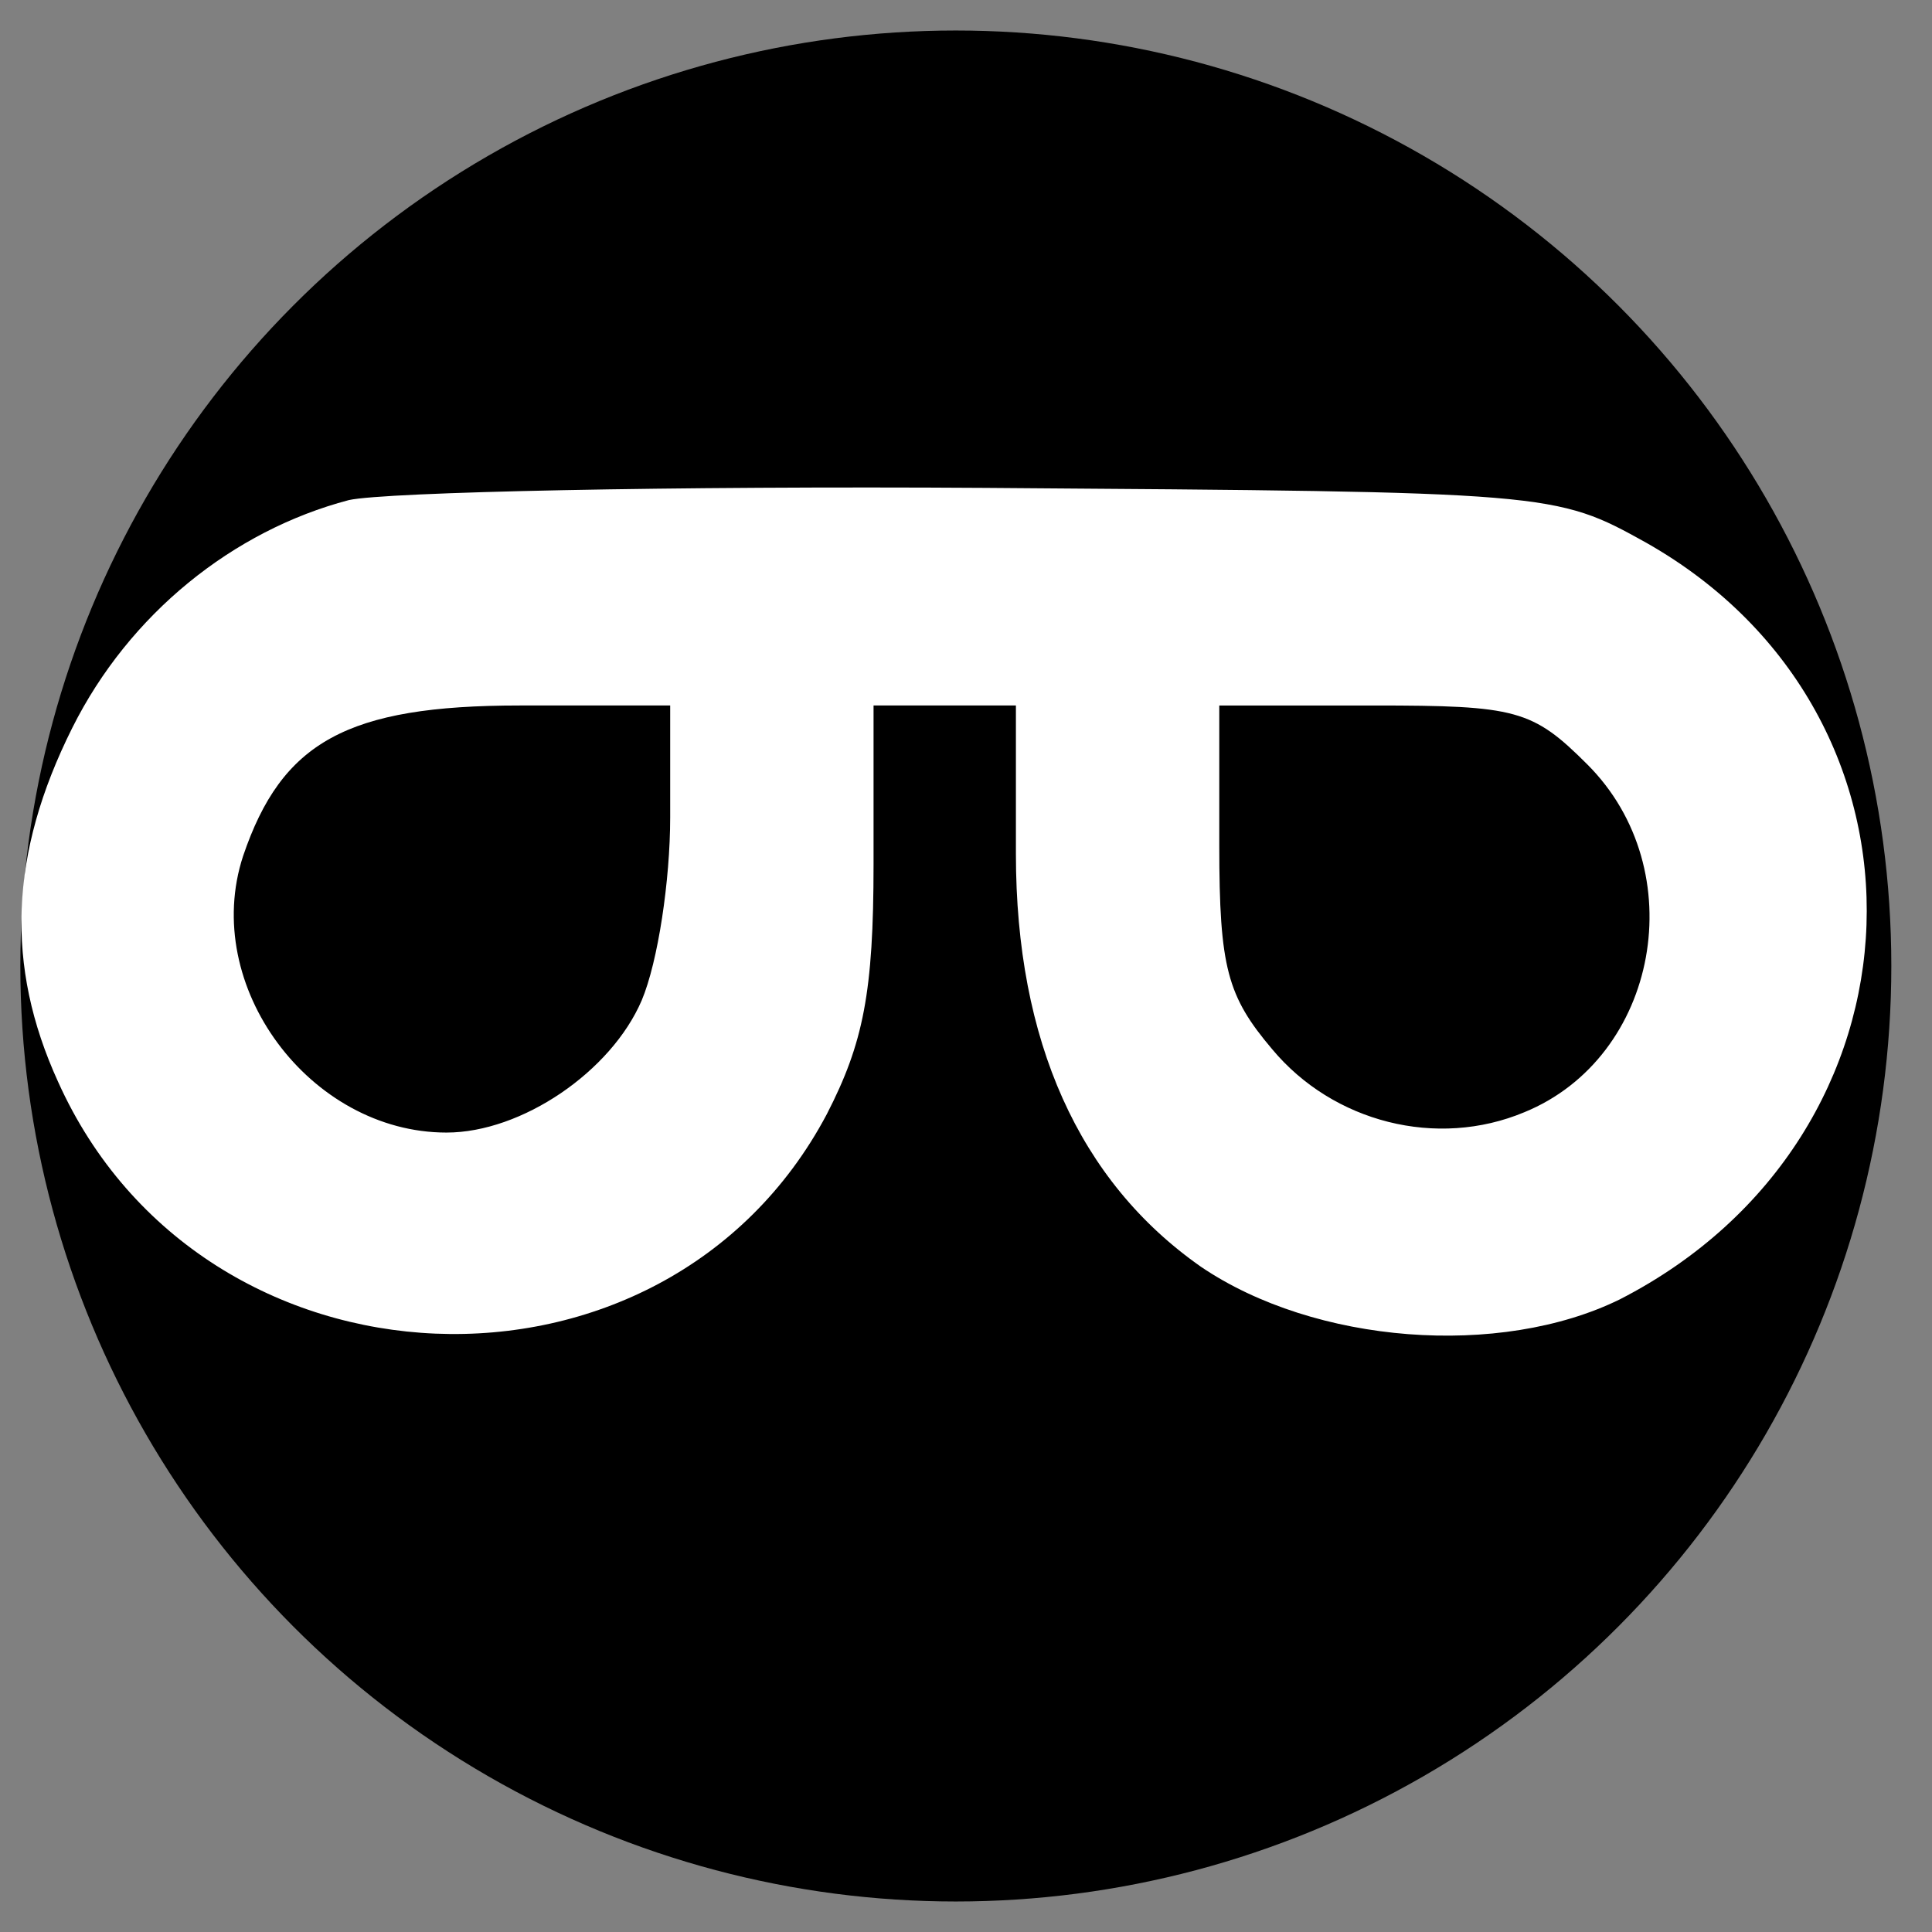 <svg xmlns="http://www.w3.org/2000/svg" version="1.1" xmlns:xlink="http://www.w3.org/1999/xlink" width="130" height="130"><rect width="100%" height="100%" fill="#808080" stroke="none"/><svg xmlns="http://www.w3.org/2000/svg" viewBox="0 0 95 50" width="130" height="130">
  <circle cx="47" cy="25" r="46"></circle>
  <path d="M17.154 2.09c-5.7 1.5-10.8 5.6-13.6 11.2-3.1 6.2-3.3 11.7-.7 17.4 7.1 15.8 29.8 16.7 37.8 1.6 1.8-3.5 2.3-6 2.3-12.3v-7.8h7v7.3c0 9.2 3.1 16.1 9.1 20.3 5.6 3.8 14.7 4.5 20.6 1.6 15.6-8 16.3-28.7 1.3-37.2-4.5-2.5-4.6-2.5-32.5-2.7-15.4-.1-29.5.2-31.3.6m15.8 15.6c0 3.1-.6 7.1-1.4 9-1.5 3.5-5.9 6.5-9.6 6.5-6.7 0-12.1-7.2-10-13.6 1.9-5.6 5.1-7.4 13.6-7.4h7.4zm45.1-2.6c5.2 5.2 3.5 14.4-3.1 17.1-4.3 1.8-9.4.5-12.4-3.1-2.2-2.6-2.6-4-2.6-10v-6.9h7.6c7 0 7.8.2 10.5 2.9" fill="#fff"></path>
</svg><style>@media (prefers-color-scheme: light) { :root { filter: none; } }
@media (prefers-color-scheme: dark) { :root { filter: none; } }
</style></svg>